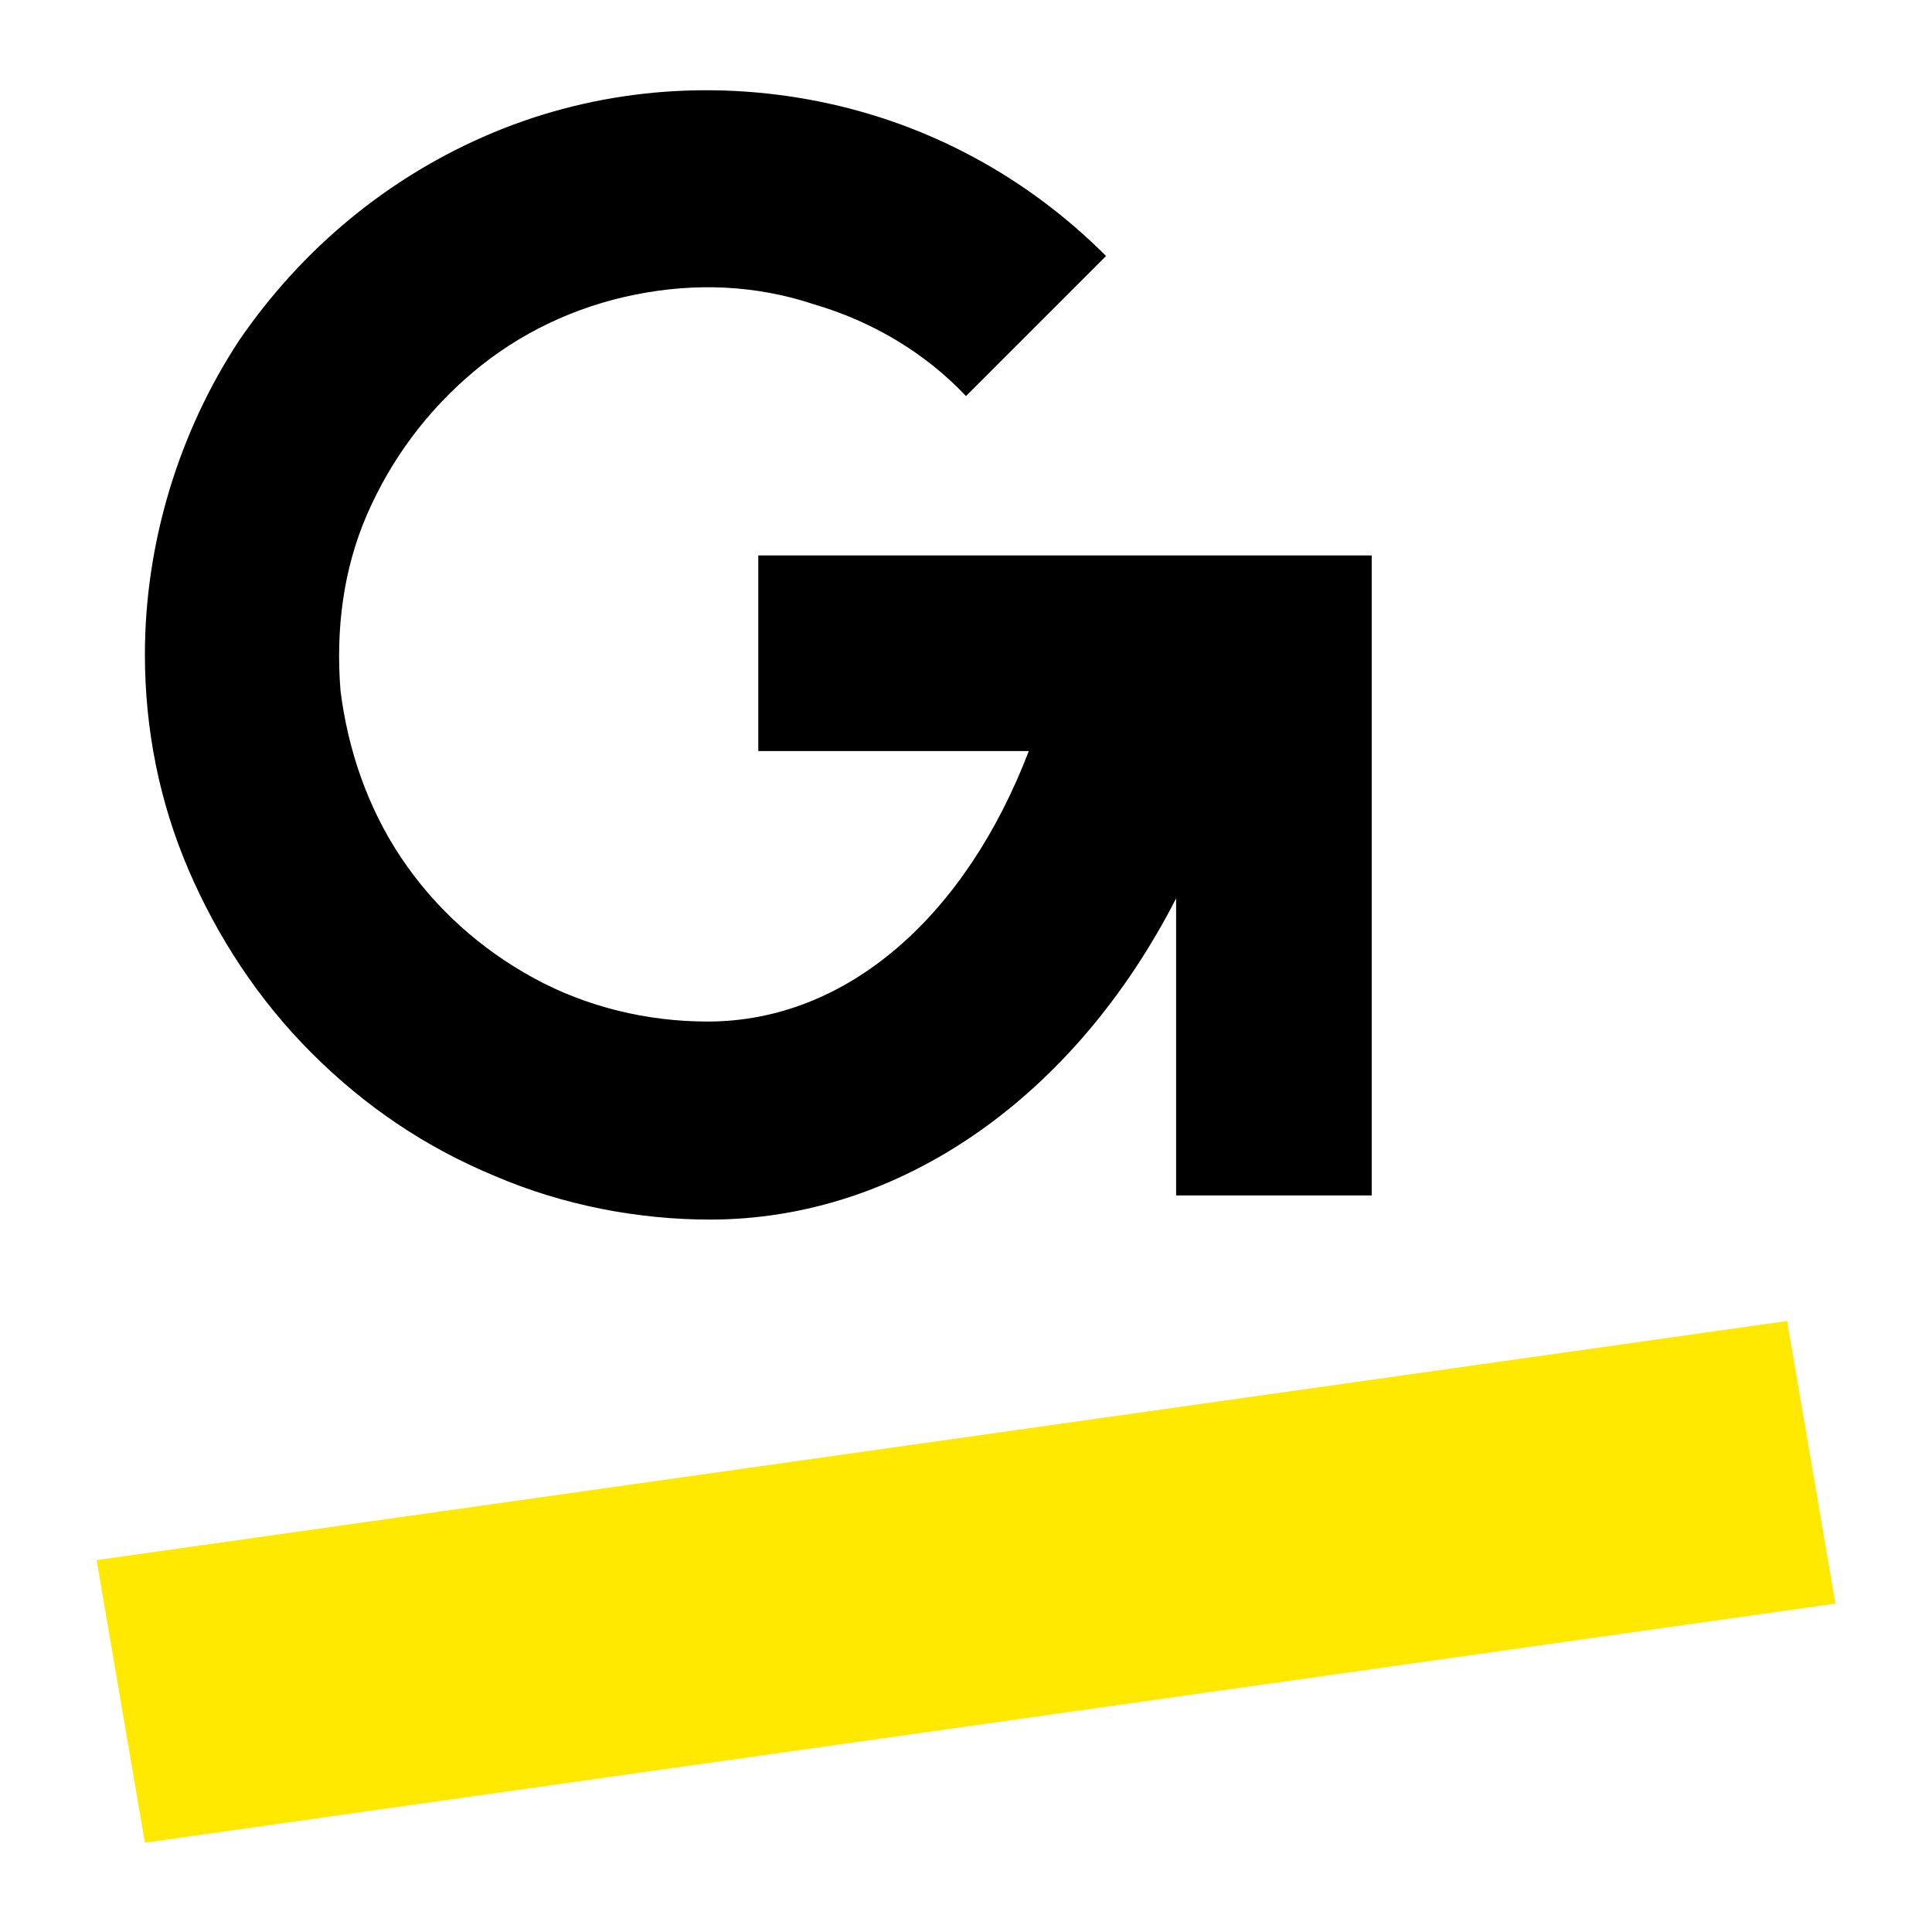 <?xml version="1.0" encoding="utf-8"?>
<!-- Generator: Adobe Illustrator 27.5.0, SVG Export Plug-In . SVG Version: 6.00 Build 0)  -->
<svg version="1.1" id="Layer_1" xmlns="http://www.w3.org/2000/svg" xmlns:xlink="http://www.w3.org/1999/xlink" x="0px" y="0px"
	 viewBox="0 0 80 80" style="enable-background:new 0 0 80 80;" xml:space="preserve">
<style type="text/css">
	.st0{fill:#4A0082;}
	.st1{fill-rule:evenodd;clip-rule:evenodd;fill:#00BD82;}
	.st2{fill-rule:evenodd;clip-rule:evenodd;fill:#012635;}
	.st3{clip-path:url(#SVGID_00000055690681541650068090000002100958311457524915_);}
	.st4{fill-rule:evenodd;clip-rule:evenodd;fill:#841618;}
	.st5{fill-rule:evenodd;clip-rule:evenodd;fill:#ED403A;}
	.st6{fill:#050505;}
	.st7{fill:#3BB44A;}
	.st8{fill:#FFFFFF;}
	.st9{fill:#FFFFFF;filter:url(#Adobe_OpacityMaskFilter);}
	.st10{mask:url(#a_00000004506700318917144970000000281762378219636125_);}
	.st11{fill:#E52920;}
	.st12{fill:#FFFFFF;filter:url(#Adobe_OpacityMaskFilter_00000119818067095650316810000008980066871304355241_);}
	.st13{mask:url(#a_00000048485477012629203030000008583618854717920898_);}
	.st14{fill:#FF4F1F;}
	.st15{fill:#4E5054;}
	.st16{fill:#333333;}
	.st17{fill:#4C76E6;}
	.st18{fill:#0684BC;}
	.st19{fill:#FF7A00;}
	.st20{fill:#18313F;}
	.st21{clip-path:url(#SVGID_00000114059950426723108250000008709040032396798371_);}
	.st22{fill:#3972E6;}
	.st23{fill:#4A6FB5;}
	.st24{fill:#FFA800;}
	.st25{fill:#25C16F;}
	.st26{fill:#FF5969;}
	.st27{fill:#1738FA;}
	.st28{fill:#440099;}
	.st29{fill:none;}
	.st30{fill:#1E76C0;}
	.st31{fill:#706D6E;}
	.st32{fill:#5B6065;}
	.st33{fill:#85FFCD;}
	.st34{fill:#494949;}
	.st35{fill:#0072BC;}
	.st36{fill:#231F20;}
	.st37{fill:#390179;}
	.st38{fill-rule:evenodd;clip-rule:evenodd;fill:#1D053B;}
	.st39{fill:#1D053B;}
	.st40{fill:#6436FD;}
	.st41{clip-path:url(#SVGID_00000156586503105998812990000003903429574216902831_);}
	.st42{fill:#0527FF;}
	.st43{fill:#FFE900;}
	.st44{clip-path:url(#SVGID_00000047759495644242638470000017738523652325380287_);}
	.st45{clip-path:url(#SVGID_00000136399020717464925560000013985706051593435298_);fill:#7F1BCE;}
	.st46{fill:#161616;}
</style>
<g>
	<path class="st43" d="M74,54.7L4,64.6L6,76.3l70-9.9L74,54.7z"/>
	<path d="M31.4,23v8.1h11.2c-2.6,6.8-7.5,11.2-13.3,11.2c-2.5,0-5-0.6-7.2-1.8c-2.2-1.2-4.1-2.9-5.5-5s-2.2-4.5-2.5-6.9
		c-0.2-2.5,0.1-5,1.1-7.3c1-2.3,2.5-4.3,4.4-5.9c1.9-1.6,4.2-2.7,6.7-3.2c2.5-0.5,5-0.4,7.4,0.4c2.4,0.7,4.6,2,6.3,3.8l5.8-5.8
		c-3.3-3.3-7.4-5.5-11.9-6.4s-9.2-0.5-13.5,1.3c-4.3,1.8-7.9,4.8-10.5,8.6C7.4,17.9,6,22.5,6,27.1c0,3.1,0.6,6.1,1.8,8.9
		c1.2,2.8,2.9,5.4,5.1,7.6c2.2,2.2,4.7,3.9,7.6,5.1c2.8,1.2,5.9,1.8,8.9,1.8c7.9,0,15.1-5.1,19.3-13.3v12.3h8.1V23L31.4,23L31.4,23z
		"/>
</g>
</svg>
